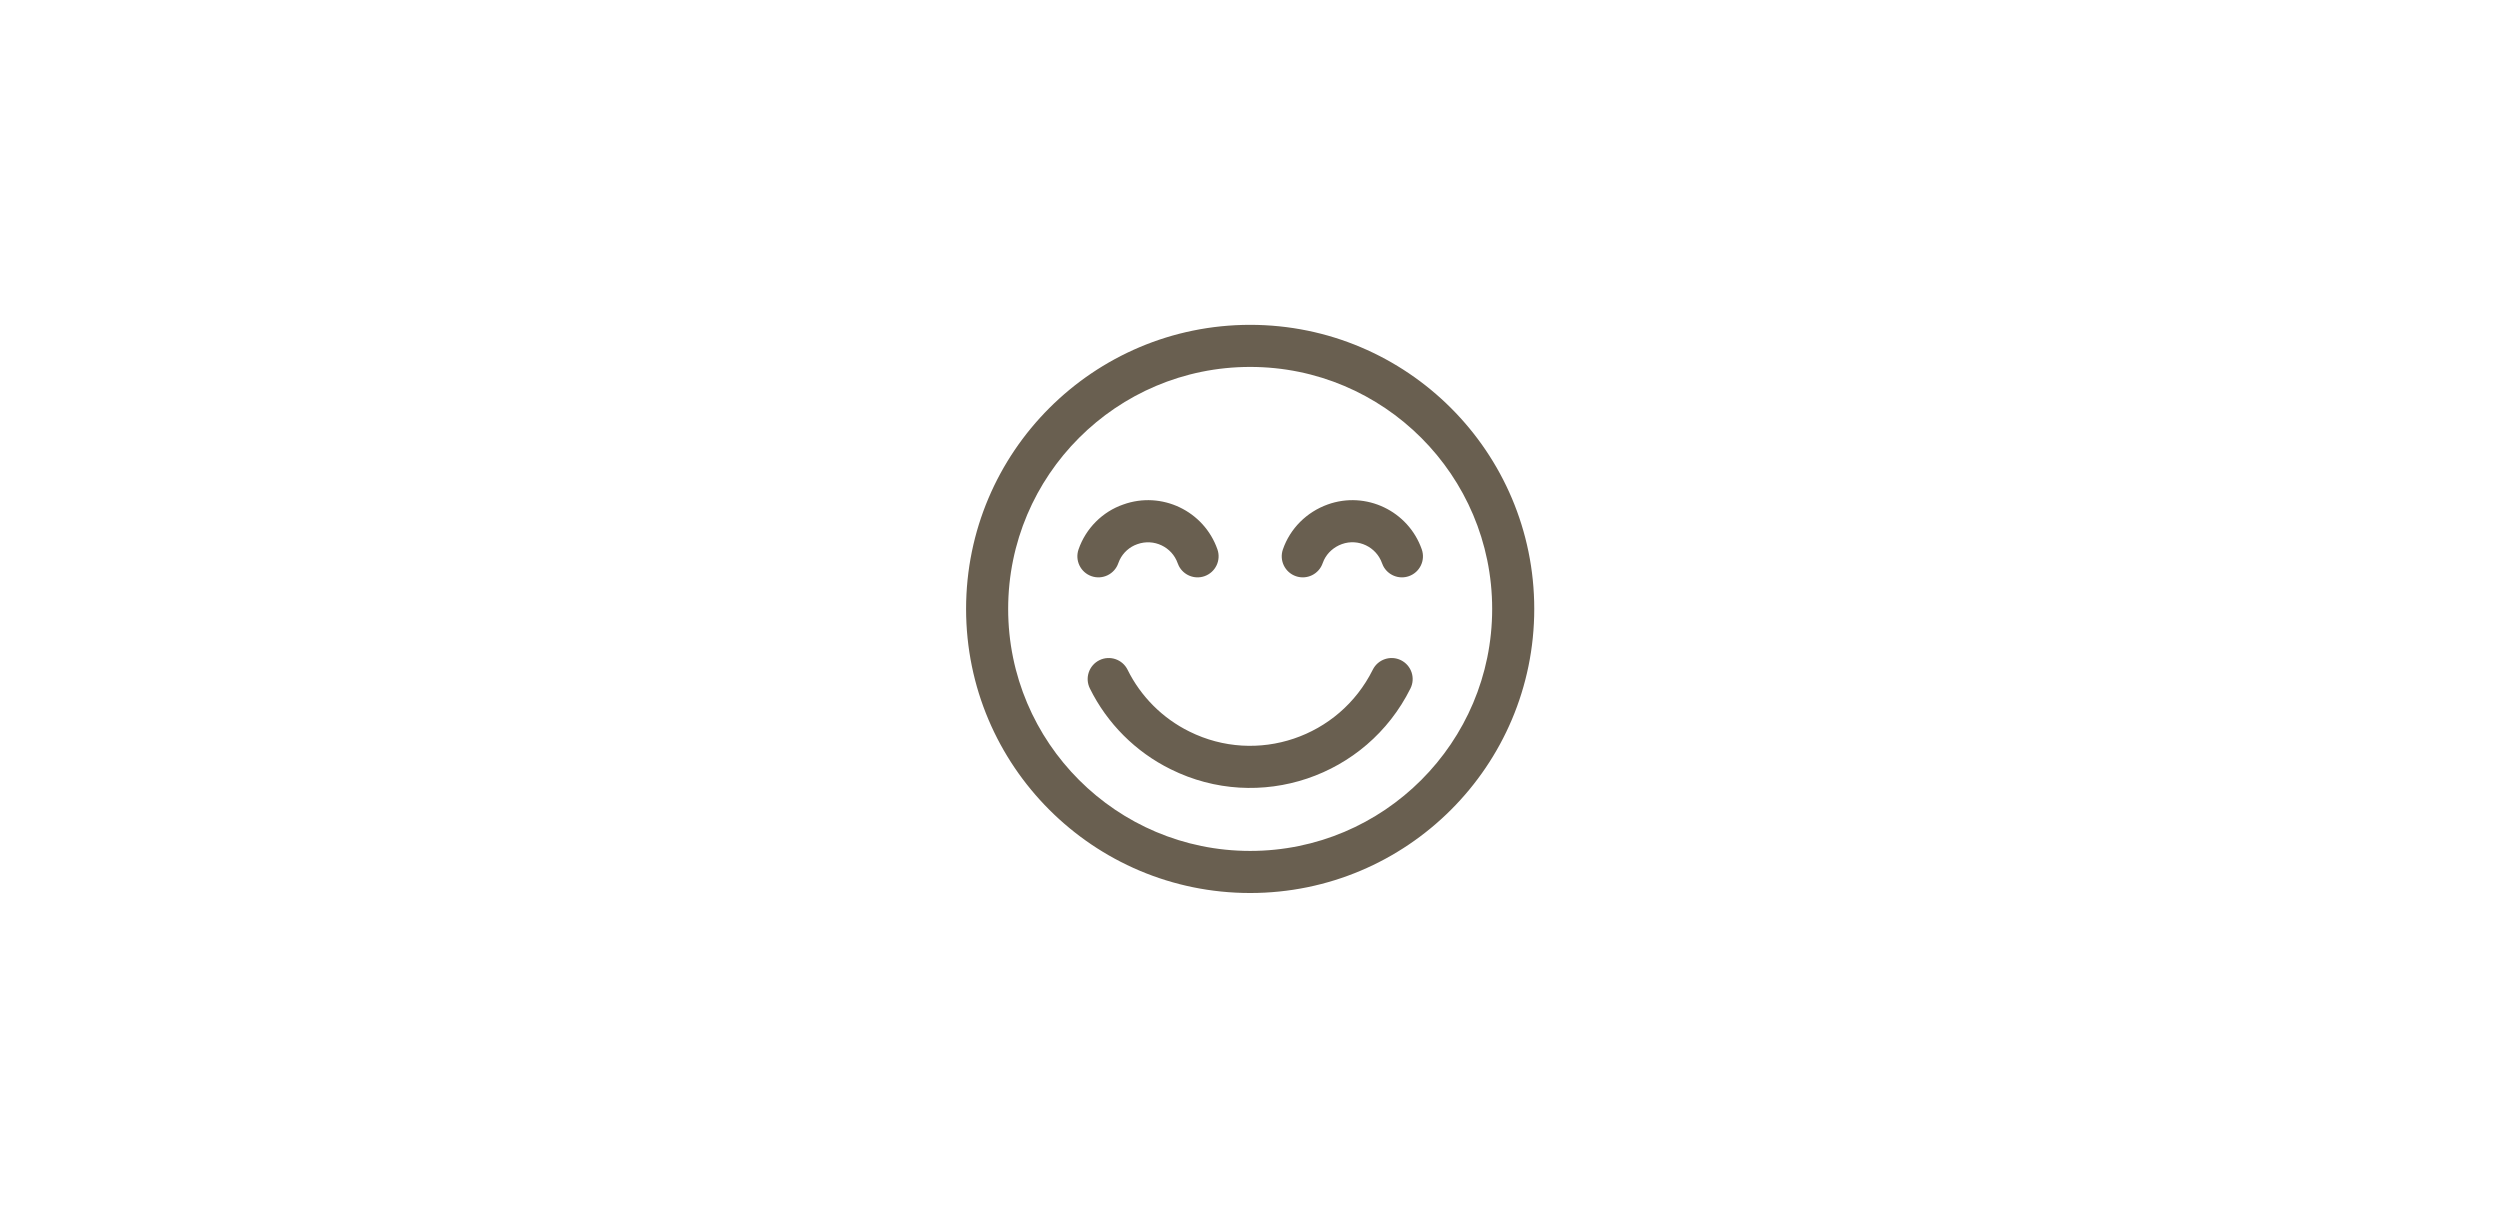 <?xml version="1.0" encoding="UTF-8"?>
<svg xmlns="http://www.w3.org/2000/svg" xmlns:xlink="http://www.w3.org/1999/xlink" width="1950" zoomAndPan="magnify" viewBox="0 0 1462.5 712.5" height="950" preserveAspectRatio="xMidYMid meet" version="1.0">
  <path fill="#695f50" d="M 731.348 190.031 C 823.09 190.031 897.539 264.48 897.539 356.219 C 897.539 447.961 823.09 522.41 731.348 522.41 C 639.609 522.41 565.16 447.961 565.16 356.219 C 565.16 264.48 639.609 190.031 731.348 190.031 Z M 731.348 214.652 C 653.207 214.652 589.777 278.078 589.777 356.219 C 589.777 434.363 653.207 497.789 731.348 497.789 C 809.492 497.789 872.918 434.363 872.918 356.219 C 872.918 278.078 809.492 214.652 731.348 214.652 Z M 819.582 386.23 C 825.668 389.258 828.152 396.645 825.125 402.734 C 799.383 454.531 736.586 475.719 684.875 450.016 C 664.383 439.926 647.641 423.184 637.551 402.691 C 634.547 396.594 637.059 389.215 643.156 386.211 C 649.258 383.207 656.637 385.719 659.641 391.816 C 667.332 407.438 680.133 420.238 695.793 427.949 C 735.355 447.613 783.379 431.406 803.078 391.777 C 806.105 385.688 813.492 383.207 819.582 386.23 Z M 831.738 321.375 C 833.984 327.789 830.609 334.812 824.191 337.062 C 818.309 339.125 811.918 336.457 809.16 331.055 L 808.504 329.516 C 805.145 319.93 794.562 314.867 785.027 318.289 C 780.34 319.977 776.578 323.344 774.535 327.582 L 773.766 329.445 C 771.555 335.875 764.551 339.297 758.121 337.086 C 751.691 334.875 748.273 327.871 750.484 321.441 C 754.695 309.191 764.395 299.543 776.703 295.117 C 799.125 287.07 823.863 298.902 831.738 321.375 Z M 712.191 321.375 C 714.438 327.789 711.059 334.812 704.645 337.062 C 698.762 339.125 692.371 336.457 689.613 331.055 L 688.953 329.516 C 685.598 319.93 675.012 314.867 665.316 318.348 C 660.797 319.902 657.051 323.277 654.992 327.559 L 654.219 329.445 C 652.008 335.875 645.004 339.297 638.574 337.086 C 632.145 334.875 628.727 327.871 630.934 321.441 C 635.176 309.102 644.973 299.305 657.156 295.117 C 679.578 287.07 704.316 298.902 712.191 321.375 Z M 712.191 321.375 " fill-opacity="1" fill-rule="evenodd"></path>
</svg>

